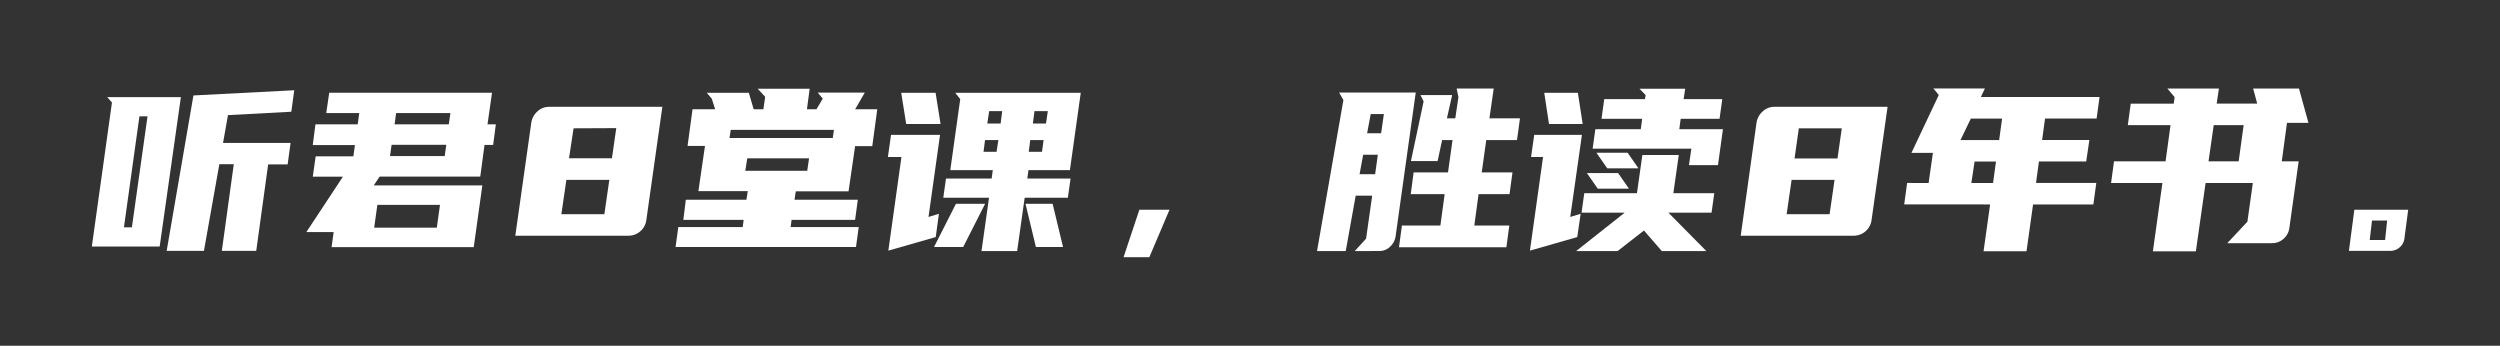 <svg id="Layer_1" data-name="Layer 1" xmlns="http://www.w3.org/2000/svg" viewBox="0 0 663.43 91.75"><rect x="0" y="0" width="663.43" height="91.75" fill="#333333" stroke="none"/><defs><style>.cls-1{isolation:isolate;}.cls-2{fill:#fff;}</style></defs><g id="听君8堂课_胜读8年书_" data-name="听君8堂课 胜读8年书 " class="cls-1"><g class="cls-1"><path class="cls-2" d="M48,25.77,42.37,65.43h-18l5.34-38.22-1.26-1.44ZM35,60.33l4.15-29.46H37L32.89,60.33Zm16.33-35,26.75-1.38-.77,5.7-16.81.9-1.31,7.38H77.11l-.78,5.7H71.16L68,66.57H58.87l3.17-23H58.21l-4.09,23H44.23Z"/><path class="cls-2" d="M94.92,33l.42-3H86.58l.79-5.4h43.2l-1.2,8.4h2.21l-.71,5.46h-2.29l-1.13,8.4h-26.7l-1.57,2.34H128l-2.28,16.38H88l.54-4H81.3L91,46.89H83l.77-5.4h10l.42-3H83L83.71,33Zm21,27.42.84-6.06H100.14l-.84,6.06Zm2.09-19,.42-3H103.92l-.42,3ZM105.12,30l-.41,3H119.1l.43-3Z"/><path class="cls-2" d="M141,32.49a5,5,0,0,1,1.64-2.94,4.46,4.46,0,0,1,3-1.2h30.13l-4.26,30.12a4.77,4.77,0,0,1-4.69,4.08H136.75Zm9.3,15.24-1.33,9.12h11.41l1.32-9.12Zm1.91-13.68L151,42h11.39l1.15-8Z"/><path class="cls-2" d="M200,29h2.58l.48-3.3-2-2.16h13.8L214.14,29h2.52l1.68-2.82L217,24.57H229.5L226.92,29h5.88l-1.32,9.78h-4.56l-1.74,12h-14L210.84,53h16.8l-.72,5.34H210.06l-.24,1.92h18.06l-.72,5.28H179.28l.72-5.28h17.1l.24-1.92h-16L182,53h16.08l.36-2.28H185.34l1.74-12h-4.62L183.78,29h6l-.9-2.82-1.32-1.56h11.16Zm-6.42,7.62H221l.3-2.16H193.92Zm4.2,8.7h16.44l.48-3.3H198.3Z"/><path class="cls-2" d="M235.74,66.51l3.48-24.84h-3.6l.84-5.88h13l-3.06,21.78,2.76-.84-.84,6.18Zm12.54-41.88,1.32,8.28h-9.12l-1.32-8.28Zm-.42,40.92,5.82-11.46h7.74L255.6,65.55Zm12.6,1.08,2-14.16H250.32l.72-5.1h12.12l.3-2.22H252.18l2.64-18.84-1.32-1.68h33.3l-2.88,20.52h-11l-.3,2.22H284.1l-.72,5.1H271.92l-2,14.16Zm4-26.34.48-3.12h-3.54L261,40.29ZM262,32.79h3.54l.42-3.3H262.5Zm12.9,32.76-2.76-11.46h7.2l2.76,11.46Zm1.62-25.26.42-3.12h-3.54L273,40.29Zm-2-10.8-.42,3.3h3.48l.48-3.3Z"/><path class="cls-2" d="M305,68.25h-6.84l4.2-12.6h8Z"/><path class="cls-2" d="M359.52,66.63l3-3.3,1.62-11.4h-4.38l-2.64,14.7H349.5l7-40.08-1.14-2h20.34l-5.34,38.1a4.63,4.63,0,0,1-1.47,2.82,4,4,0,0,1-2.79,1.14Zm1.27-20.4h4.13l.72-5.16h-3.89Zm2-10.86h3.72l.73-5.1h-3.49Zm15-8.46-.84-1.68h8.41l-1.39,6.18h2.22l.84-5.64-.48-2.28h9.84l-1.14,7.92h8.11l-.79,5.76h-8.16l-1.2,8.58h8.16l-.78,5.76h-8.22l-1.13,8.34h9.29l-.78,5.76h-28.5l.78-5.76h10.21l1.13-8.34h-9l.77-5.76h9.12l1.2-8.58h-2.76l-1.2,5.58h-7.08Z"/><path class="cls-2" d="M406,66.51l3.48-24.84h-3.18l.84-5.88h12.66L416.7,57.57l2.76-.84-.9,6.18Zm12.72-41.88L420,32.91h-8.94l-1.26-8.28ZM434.4,51.27l1.44-10.14h9.66l-1.44,10.14h10.86l-.72,5.16H442.74l10.08,10.2H441l-4.74-5.46-7,5.46h-11l12.9-10.2H419.7l.72-5.16Zm-5-5.34,2.88,4.14H424l-2.88-4.14Zm19.44-6.48H422.64l.72-5.16h12.06l.36-2.76H425l.72-5.22h10.8l.18-1.08-1.62-1.68h12.12l-.42,2.76h10.26l-.72,5.22H446l-.36,2.76h11.58l-1.32,9.54H448.2Zm-16.92,1.08,2.88,4.14h-8.28l-2.88-4.14Z"/><path class="cls-2" d="M466.14,32.49a5,5,0,0,1,1.65-2.94,4.45,4.45,0,0,1,3-1.2h30.12l-4.26,30.12A4.77,4.77,0,0,1,492,62.55H461.94Zm9.3,15.24-1.32,9.12h11.4l1.32-9.12Zm1.92-13.68-1.14,8h11.4l1.14-8Z"/><path class="cls-2" d="M511.8,48.57l1.14-8h-5.7l7.26-15.36-1.44-1.74h13.68l-1.08,2.28h31.5l-.78,5.7H542.7l-.78,5.7h12.54l-.84,5.7H541.08l-.78,5.7h16l-.78,5.7h-16l-1.74,12.42h-11.4l1.74-12.42H505.32l.78-5.7Zm8.46-11.4h10.26l.78-5.7H523Zm2.88,11.4h5.76l.78-5.7H524Z"/><path class="cls-2" d="M610.08,23.49l2.52,9.12h-5.7l-1.38,10.2H610l-2.46,17.64A4.62,4.62,0,0,1,606,63.36a4.47,4.47,0,0,1-3.06,1.17H591.06l5.34-5.7,1.44-10.26H585.3l-2.58,18.12h-11.4l2.52-18.12H560.22l.78-5.76h13.68l1.32-9.6H564.66l.78-5.7h11.4l.24-1.74-1.92-2.28h13.68l-.6,4H599l-1.08-4Zm-22.62,9.72-1.38,9.6h8l1.32-9.6Z"/><path class="cls-2" d="M639.06,55.71l-1,7.62a3.57,3.57,0,0,1-1.26,2.31,3.67,3.67,0,0,1-2.46.93h-11l1.44-10.92h14.28Zm-9.6,2.82-.6,5.16h4.08l.54-5.16Z"/></g></g></svg>